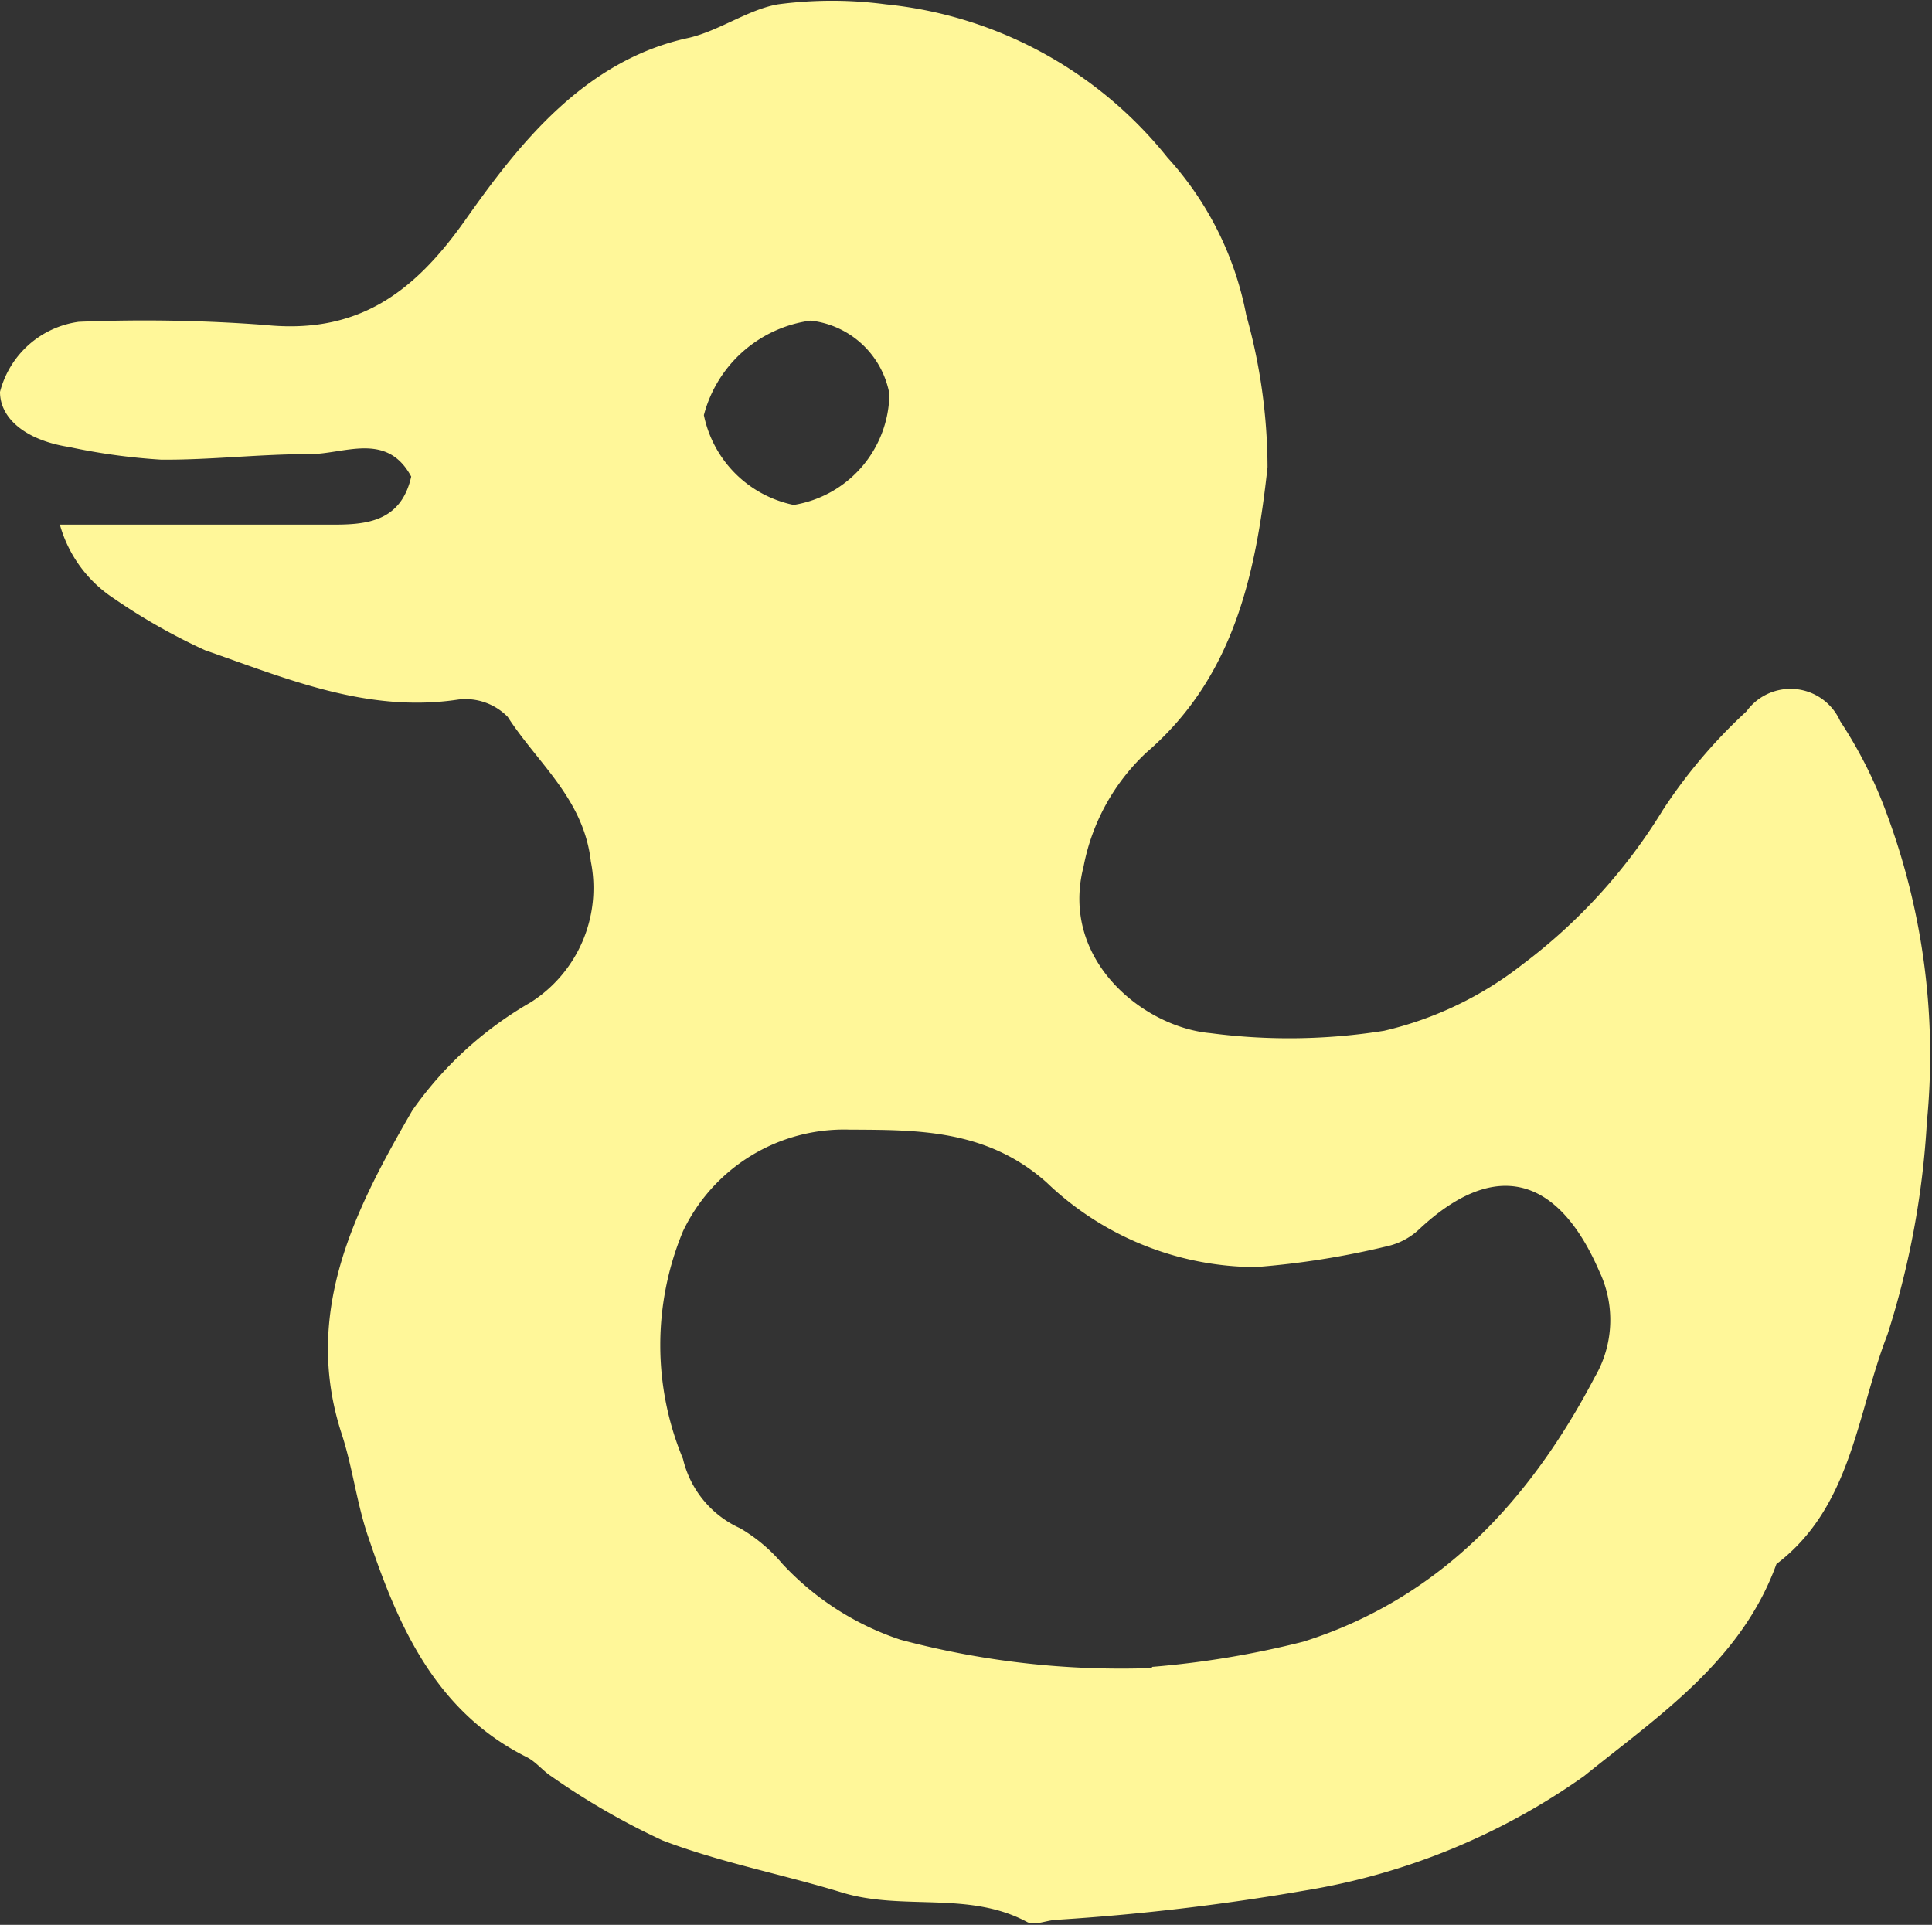 <svg xmlns="http://www.w3.org/2000/svg" viewBox="0 0 49.05 48.87"><rect x="0" y="0" width="49.05" height="48.87" fill="#333333" stroke="none"/><defs><style>.cls-1{fill:#fff799;}</style></defs><title>アセット 8</title><g id="レイヤー_2" data-name="レイヤー 2"><g id="レイヤー_1-2" data-name="レイヤー 1"><path class="cls-1" d="M1.52,13.32c2.41,0,4.67,0,6.92,0,.84,0,1.74-.06,2-1.22-.63-1.17-1.73-.55-2.63-.57-1.24,0-2.48.15-3.72.14a15.76,15.76,0,0,1-2.33-.32C.66,11.18,0,10.63,0,9.95A2.4,2.4,0,0,1,2,8.17a40.62,40.62,0,0,1,4.72.08c2.34.24,3.77-.79,5.09-2.66s3-4.06,5.68-4.63C18.26.78,19,.24,19.75.11a10.39,10.39,0,0,1,2.74,0A10.49,10.49,0,0,1,29.64,4a8.21,8.21,0,0,1,2,4,14.44,14.44,0,0,1,.54,3.86c-.3,2.76-.87,5.35-3.08,7.25A5.33,5.33,0,0,0,27.51,22c-.61,2.37,1.52,4.08,3.22,4.23a15.34,15.34,0,0,0,4.41-.06,9,9,0,0,0,3.52-1.69,14.08,14.08,0,0,0,3.56-3.92,13.27,13.27,0,0,1,2.12-2.5,1.38,1.38,0,0,1,2.38.25,11.34,11.34,0,0,1,1.2,2.4,17.58,17.58,0,0,1,1,7.78,21.7,21.7,0,0,1-1,5.39c-.78,2-.9,4.37-2.82,5.83-.89,2.46-3,3.86-4.88,5.38A17,17,0,0,1,33.12,48a58.42,58.42,0,0,1-6.26.74c-.26,0-.58.16-.78.06-1.48-.8-3.16-.28-4.7-.75s-3.08-.76-4.55-1.32A18.17,18.17,0,0,1,14,45.1c-.22-.14-.39-.37-.63-.49-2.3-1.15-3.25-3.3-4-5.53-.31-.87-.41-1.81-.7-2.69-1-3.09.36-5.71,1.8-8.2a9.36,9.36,0,0,1,3-2.74A3.44,3.44,0,0,0,15,21.87c-.18-1.59-1.35-2.49-2.11-3.67a1.5,1.5,0,0,0-1.25-.44c-2.31.35-4.36-.53-6.43-1.25A15.16,15.16,0,0,1,2.9,15.2,3.3,3.3,0,0,1,1.52,13.32Zm27.73,29a23.36,23.36,0,0,0,3.84-.64c3.46-1.09,5.76-3.59,7.4-6.72a2.87,2.87,0,0,0,.11-2.69c-1.05-2.42-2.65-2.86-4.57-1.06a1.74,1.74,0,0,1-.81.43,21.12,21.12,0,0,1-3.34.53,7.71,7.71,0,0,1-5.31-2.15c-1.53-1.36-3.3-1.33-5-1.34a4.53,4.53,0,0,0-4.23,2.58,7.53,7.53,0,0,0,0,5.78,2.58,2.58,0,0,0,1.45,1.76,4.12,4.12,0,0,1,1.07.9,7.17,7.17,0,0,0,3,1.93A21.74,21.74,0,0,0,29.24,42.35ZM22.58,10a2.29,2.29,0,0,0-2-1.86,3.25,3.25,0,0,0-2.71,2.4,2.93,2.93,0,0,0,2.28,2.28A2.89,2.89,0,0,0,22.58,10Z"/></g></g></svg>